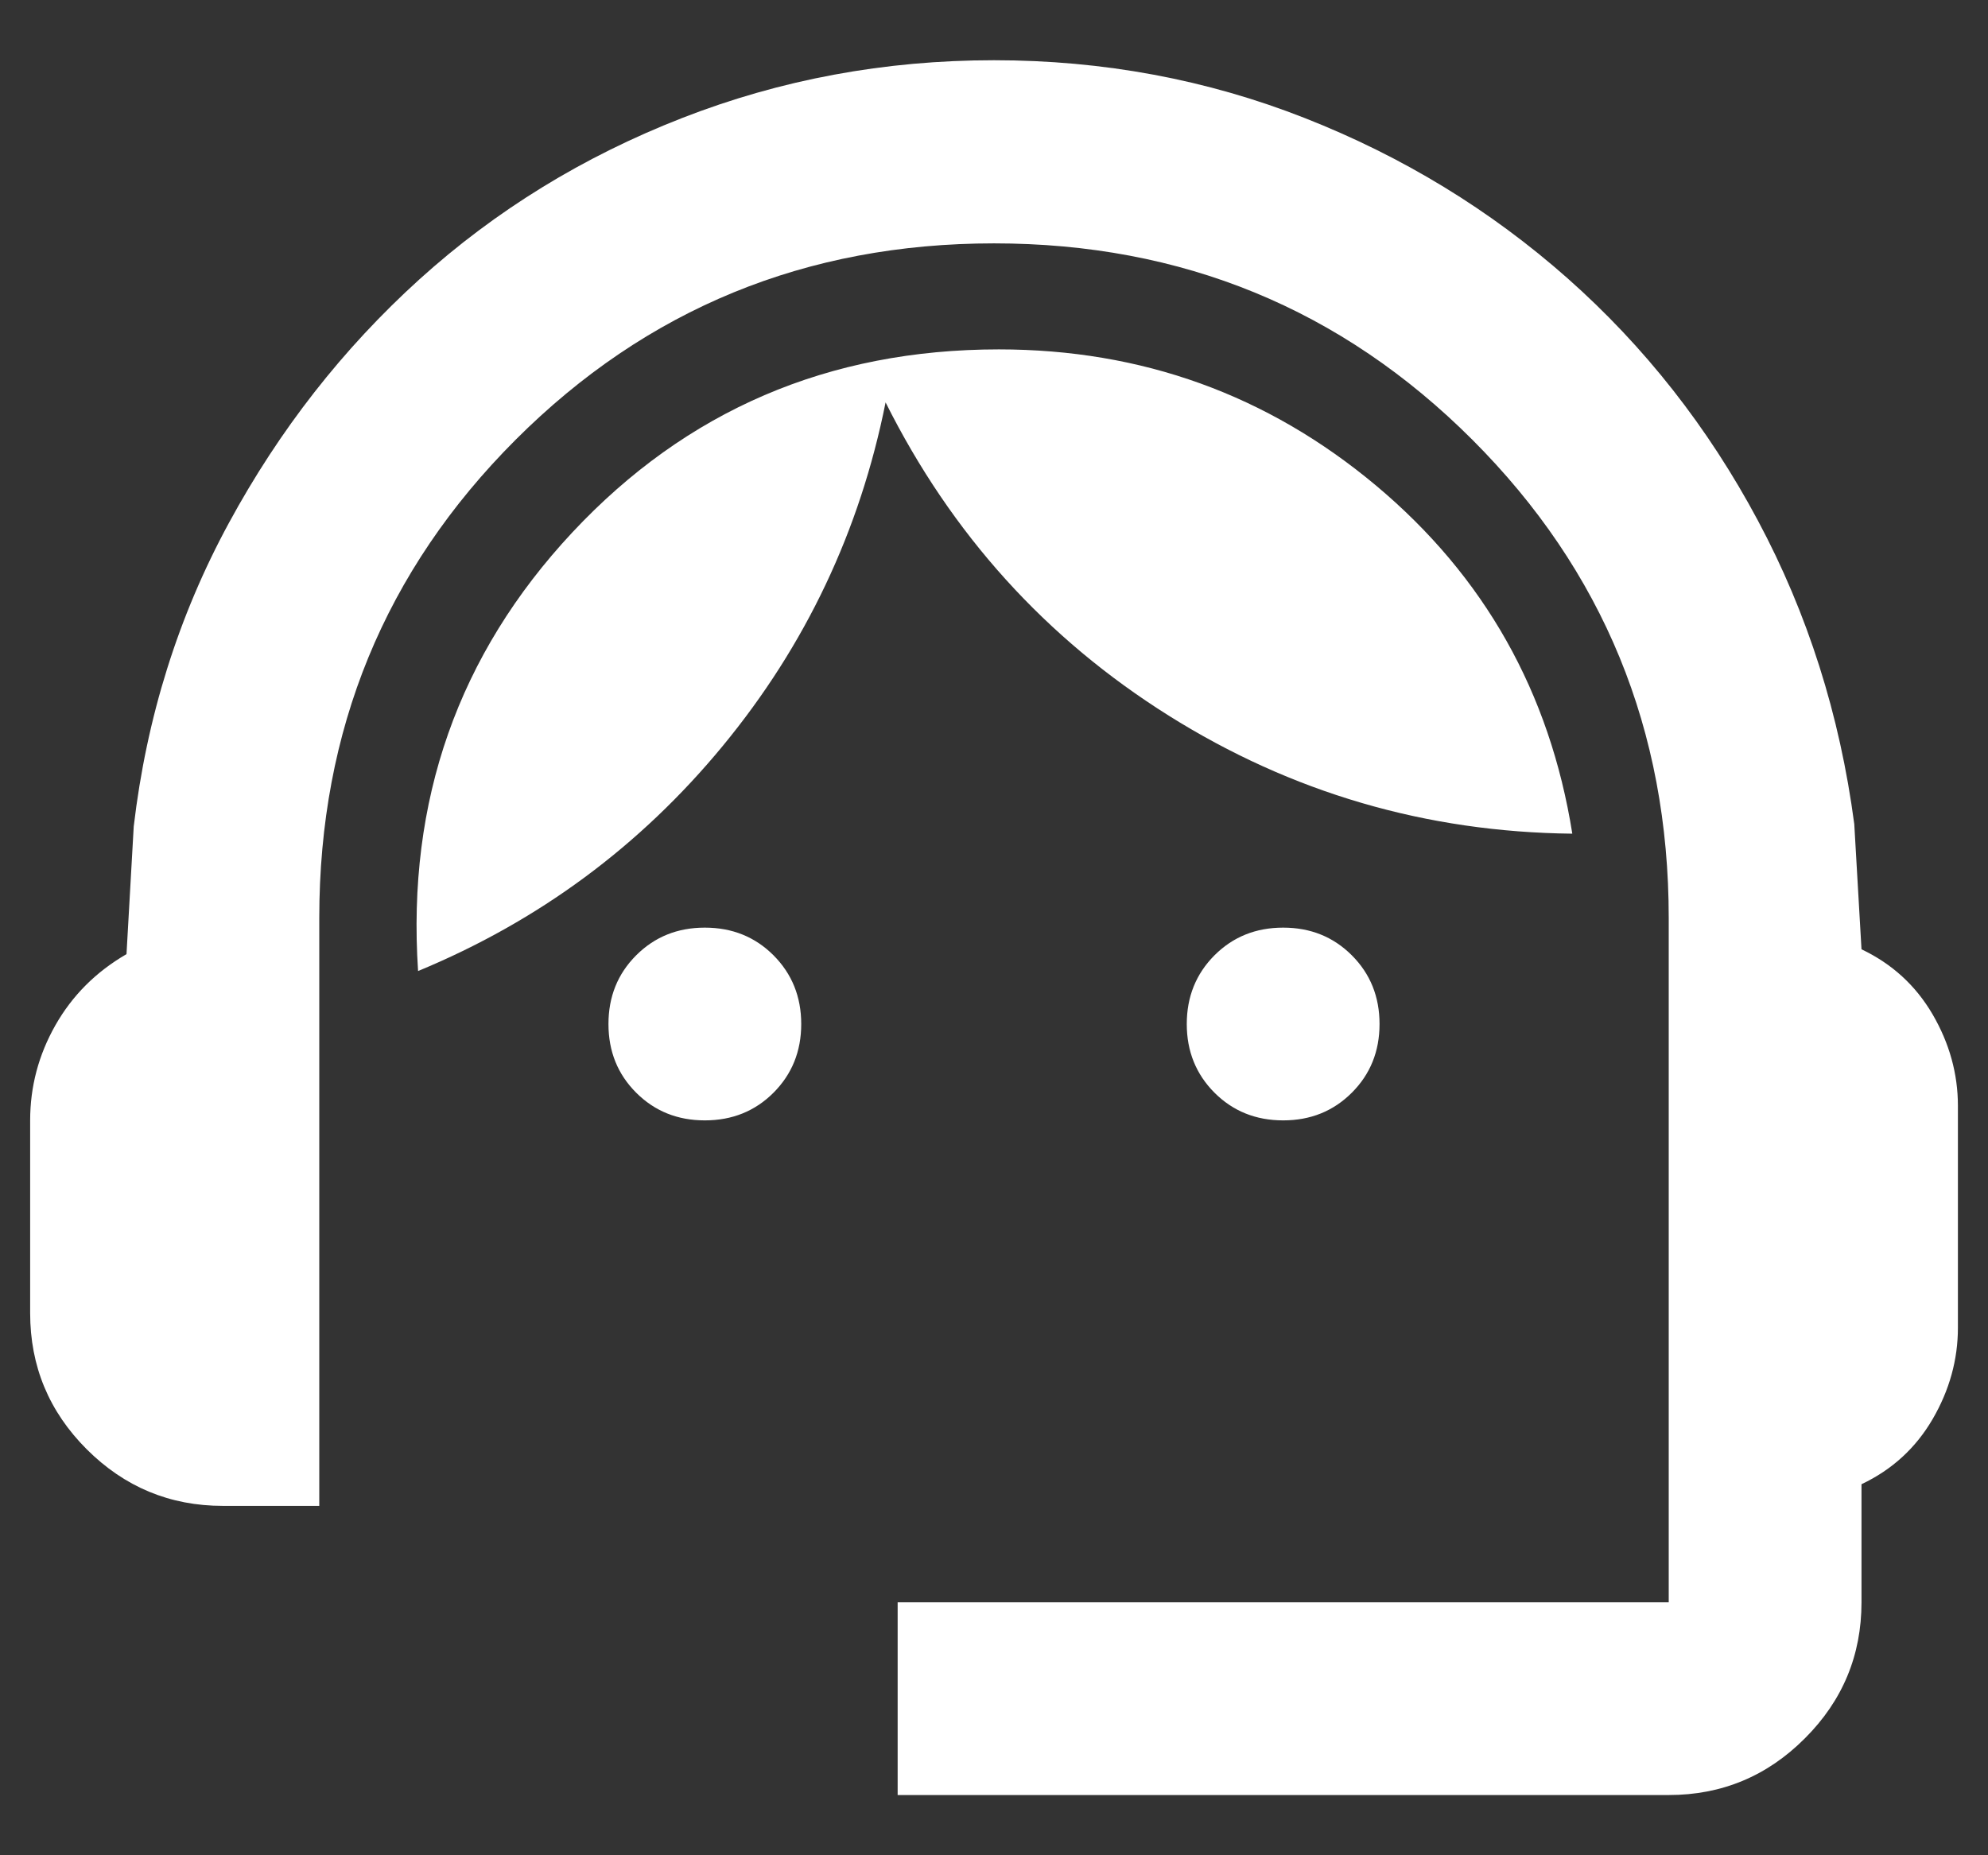 <svg width="30" height="28" viewBox="0 0 30 28" fill="none" xmlns="http://www.w3.org/2000/svg">
<rect x="0" y="0" width="30" height="28" fill="#333333" stroke="none"/>
<path d="M13.546 27.091V24.182H25.182V13.855C25.182 11.018 24.194 8.612 22.218 6.636C20.242 4.661 17.836 3.673 15 3.673C12.164 3.673 9.758 4.661 7.782 6.636C5.806 8.612 4.818 11.018 4.818 13.855V22.727H3.364C2.564 22.727 1.879 22.442 1.309 21.873C0.739 21.303 0.455 20.618 0.455 19.818V16.909C0.455 16.4 0.582 15.921 0.836 15.473C1.091 15.024 1.448 14.667 1.909 14.4L2.018 12.473C2.212 10.824 2.691 9.297 3.455 7.891C4.218 6.485 5.176 5.261 6.327 4.218C7.479 3.176 8.8 2.364 10.291 1.782C11.782 1.2 13.351 0.909 15 0.909C16.648 0.909 18.212 1.2 19.691 1.782C21.17 2.364 22.491 3.17 23.655 4.2C24.818 5.23 25.776 6.449 26.527 7.855C27.279 9.261 27.764 10.788 27.982 12.437L28.091 14.327C28.552 14.546 28.909 14.873 29.164 15.309C29.418 15.745 29.546 16.206 29.546 16.691V20.037C29.546 20.521 29.418 20.982 29.164 21.418C28.909 21.855 28.552 22.182 28.091 22.4V24.182C28.091 24.982 27.806 25.667 27.236 26.236C26.667 26.806 25.982 27.091 25.182 27.091H13.546ZM10.636 16.909C10.224 16.909 9.879 16.77 9.6 16.491C9.321 16.212 9.182 15.867 9.182 15.455C9.182 15.043 9.321 14.697 9.6 14.418C9.879 14.139 10.224 14 10.636 14C11.049 14 11.394 14.139 11.673 14.418C11.951 14.697 12.091 15.043 12.091 15.455C12.091 15.867 11.951 16.212 11.673 16.491C11.394 16.77 11.049 16.909 10.636 16.909ZM19.364 16.909C18.951 16.909 18.606 16.77 18.327 16.491C18.049 16.212 17.909 15.867 17.909 15.455C17.909 15.043 18.049 14.697 18.327 14.418C18.606 14.139 18.951 14 19.364 14C19.776 14 20.121 14.139 20.4 14.418C20.679 14.697 20.818 15.043 20.818 15.455C20.818 15.867 20.679 16.212 20.4 16.491C20.121 16.77 19.776 16.909 19.364 16.909ZM6.309 14.655C6.139 12.085 6.915 9.879 8.636 8.036C10.358 6.194 12.503 5.273 15.073 5.273C17.23 5.273 19.127 5.958 20.764 7.327C22.4 8.697 23.388 10.449 23.727 12.582C21.521 12.558 19.491 11.964 17.636 10.8C15.782 9.636 14.358 8.061 13.364 6.073C12.976 8.012 12.158 9.739 10.909 11.255C9.661 12.77 8.127 13.903 6.309 14.655Z" fill="white"/>
</svg>
